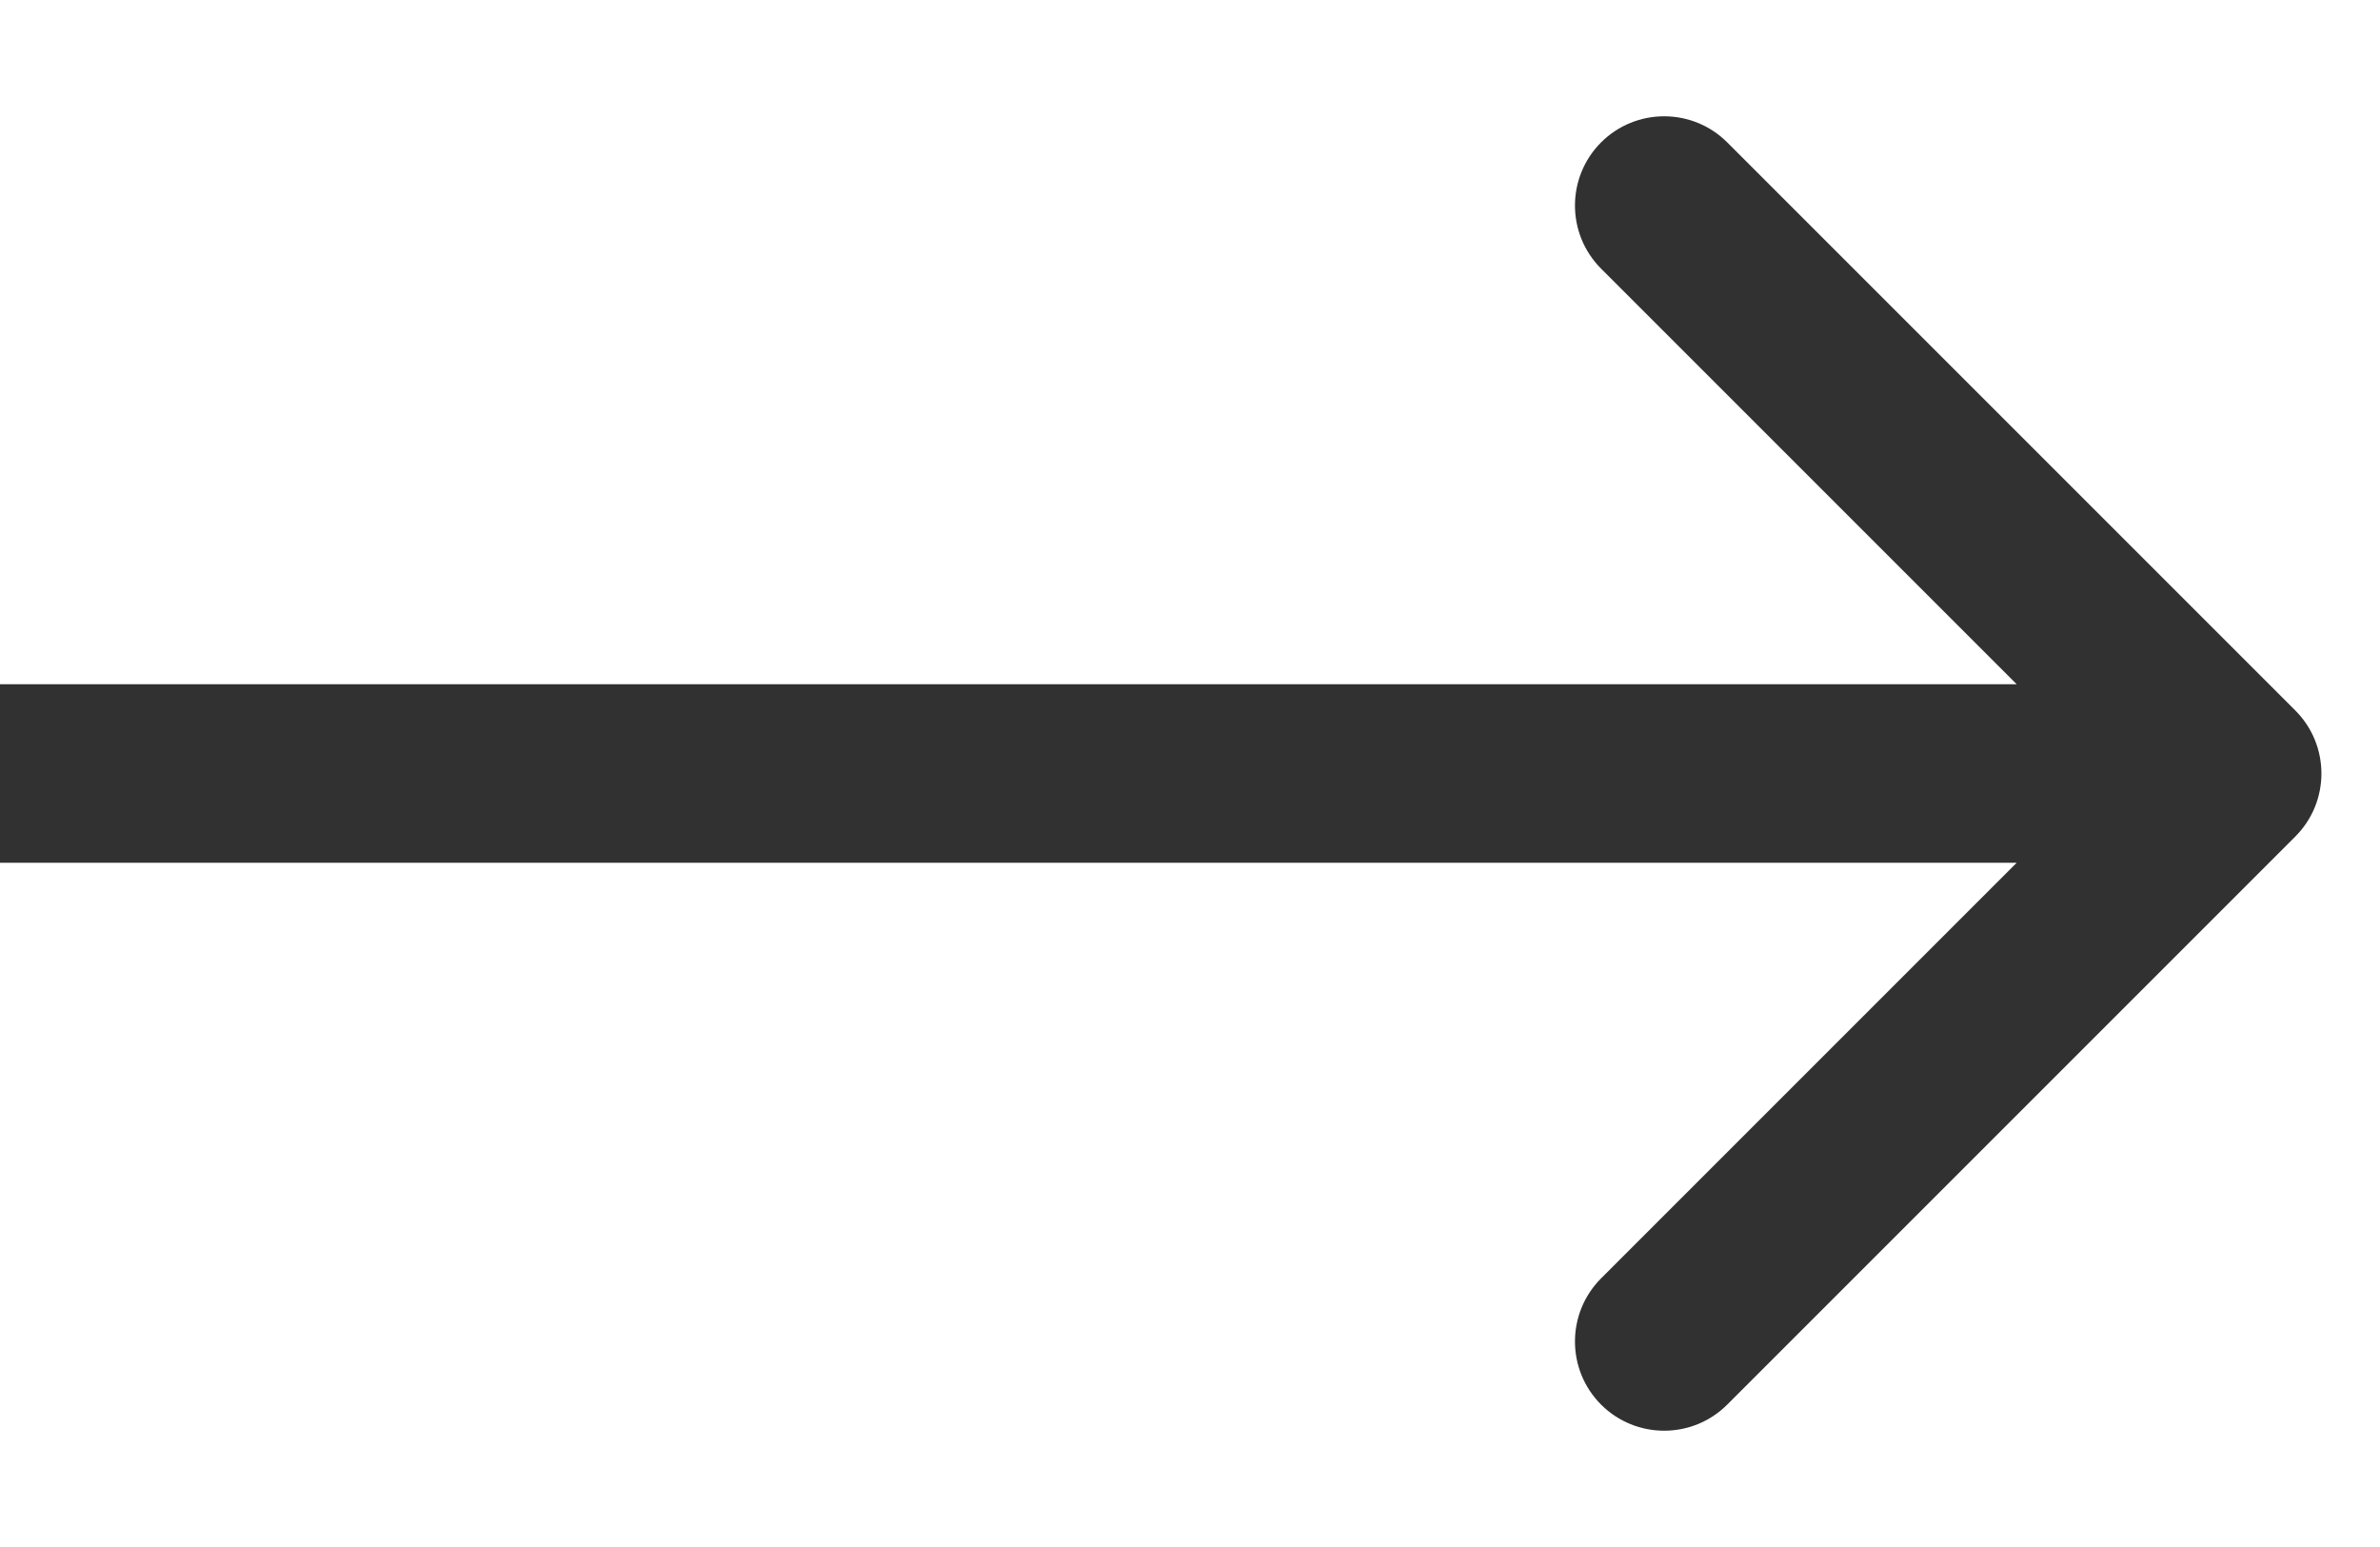 <svg width="20" height="13" viewBox="0 0 20 13" fill="none" xmlns="http://www.w3.org/2000/svg">
<path d="M19.288 7.03C19.581 6.737 19.581 6.263 19.288 5.97L14.515 1.197C14.222 0.904 13.747 0.904 13.454 1.197C13.162 1.49 13.162 1.964 13.454 2.257L17.697 6.5L13.454 10.743C13.162 11.036 13.162 11.51 13.454 11.803C13.747 12.096 14.222 12.096 14.515 11.803L19.288 7.03ZM0 7.25H18.758V5.75H0V7.25Z" fill="#303130"/>
</svg>
